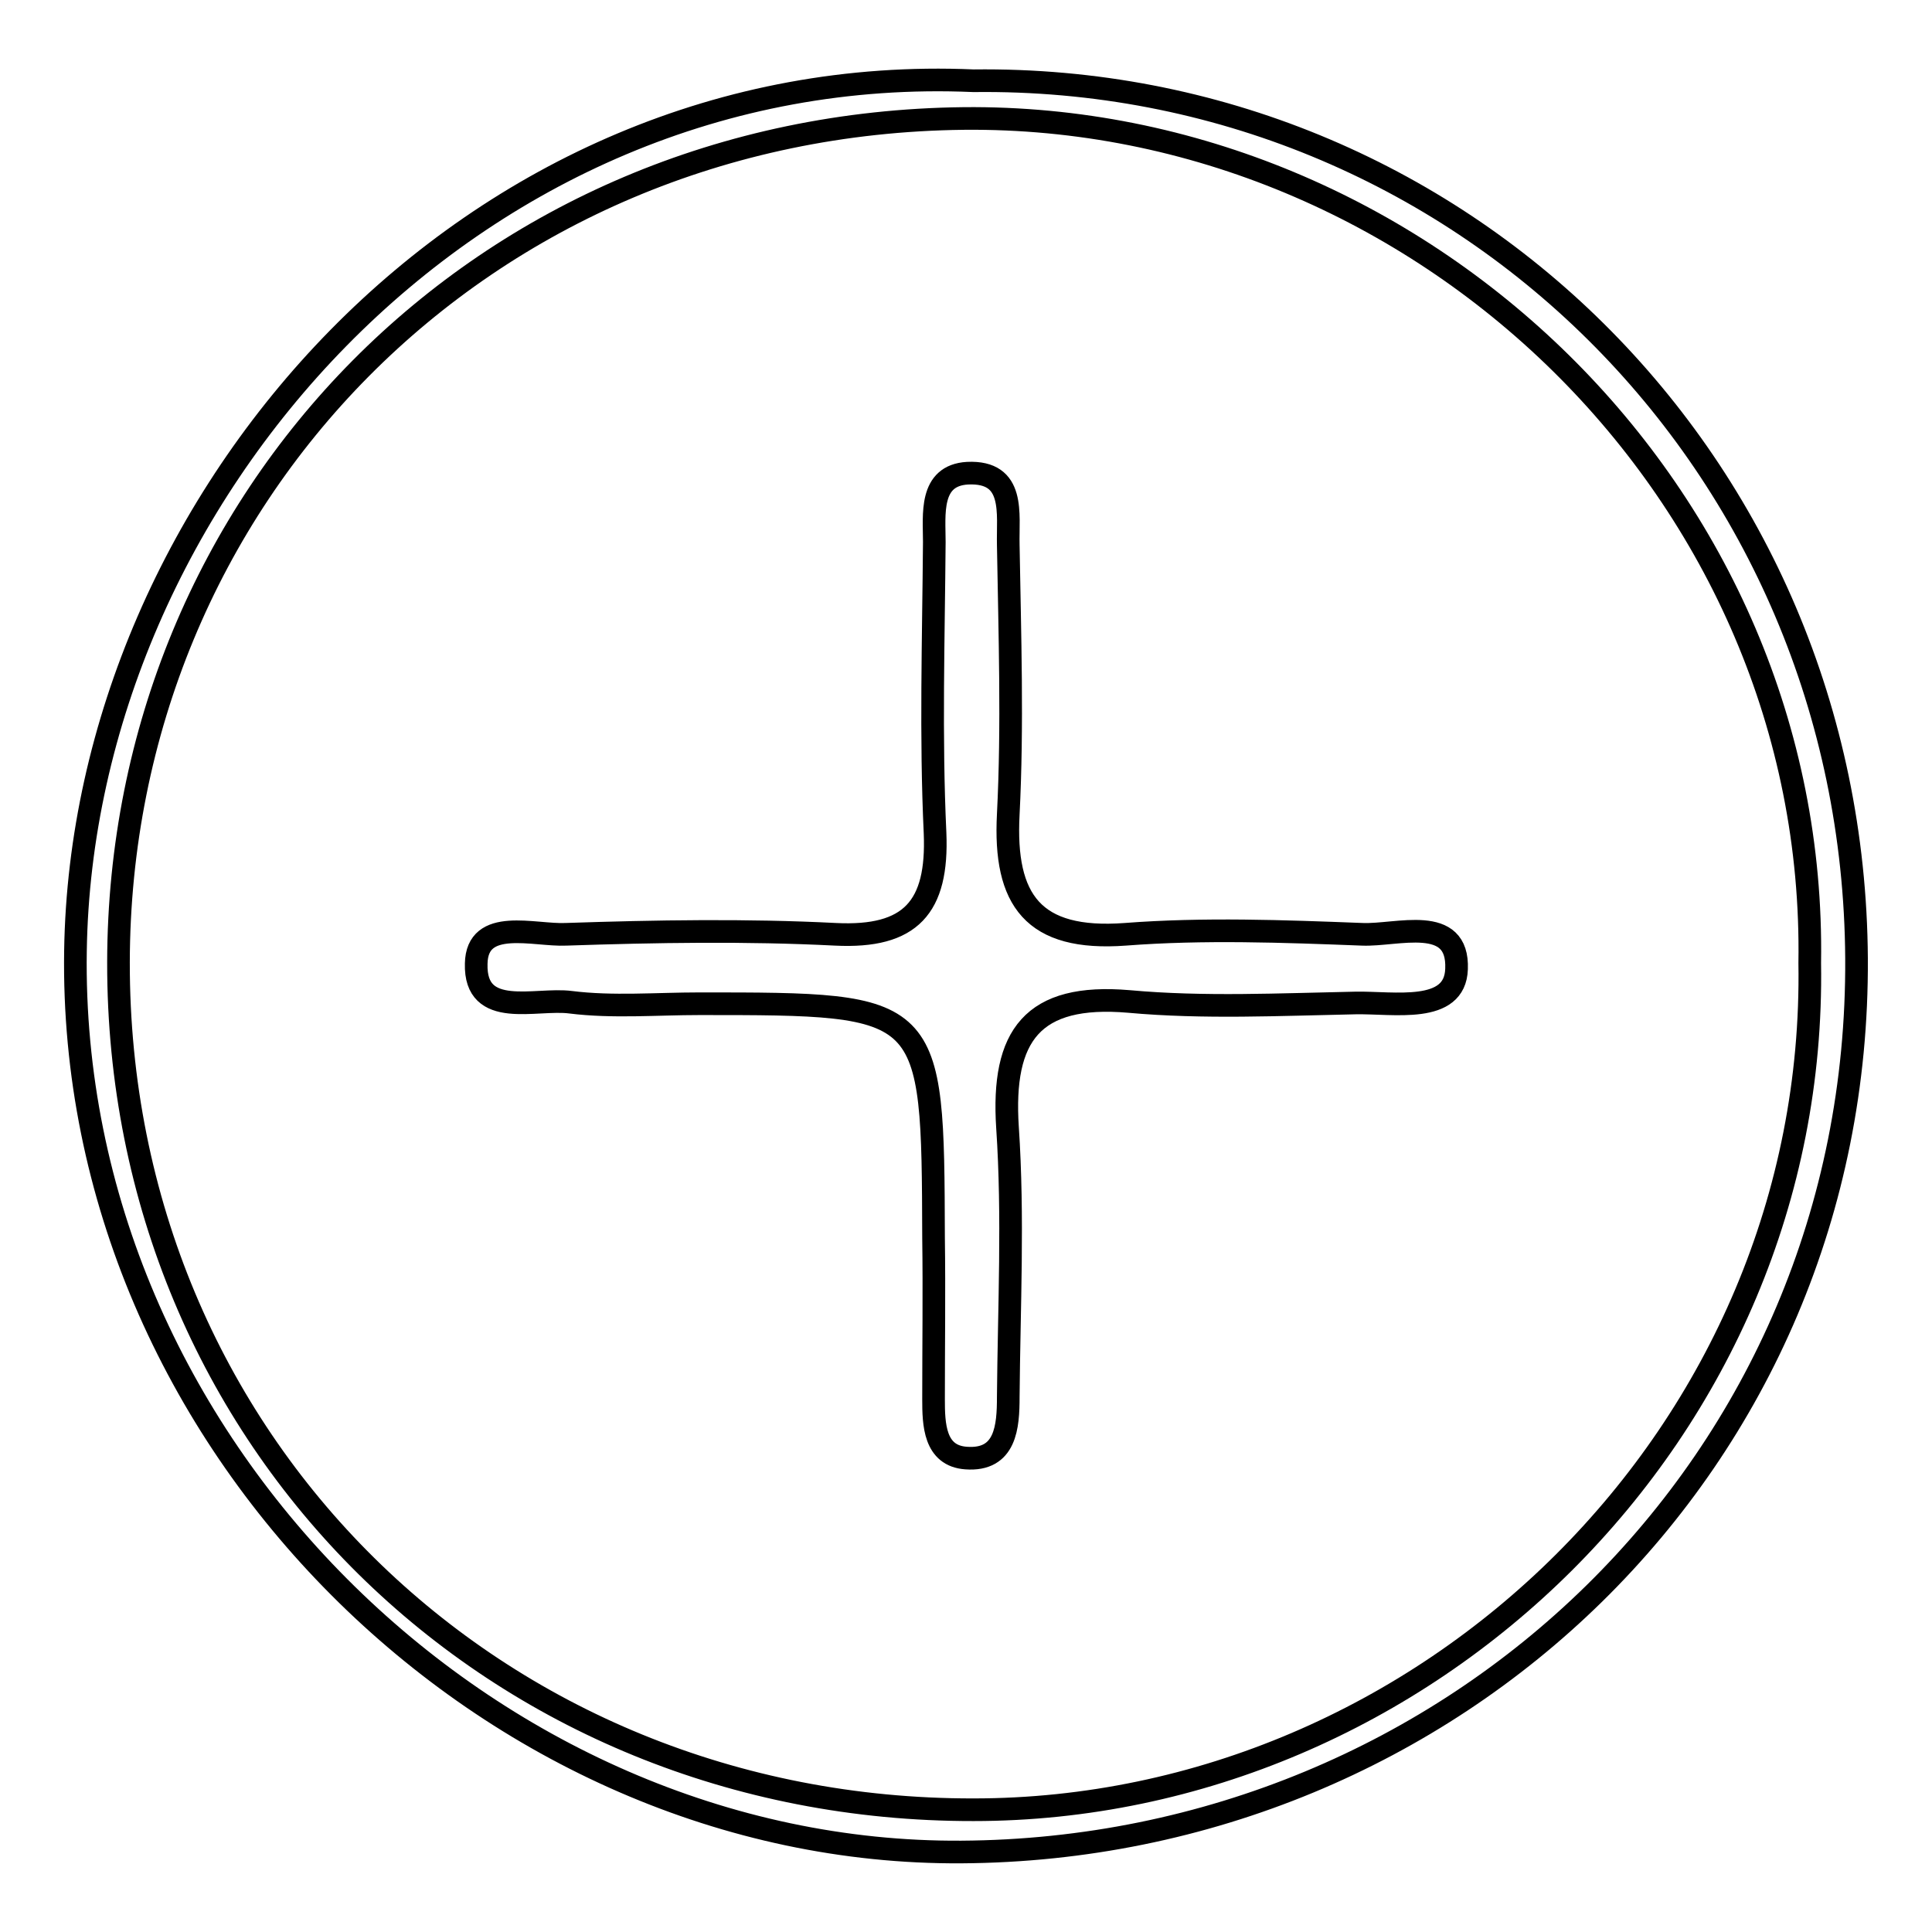 <?xml version="1.0" encoding="utf-8"?>
<!-- Svg Vector Icons : http://www.onlinewebfonts.com/icon -->
<!DOCTYPE svg PUBLIC "-//W3C//DTD SVG 1.1//EN" "http://www.w3.org/Graphics/SVG/1.1/DTD/svg11.dtd">
<svg version="1.1" xmlns="http://www.w3.org/2000/svg" xmlns:xlink="http://www.w3.org/1999/xlink" x="0px" y="0px" viewBox="0 0 256 256" enable-background="new 0 0 256 256" xml:space="preserve">
<g><g><path stroke-width="3" fill-opacity="0" stroke="#000000"  d="M123.7,164c-0.1-31-0.1-31-31-31c-5.7,0-11.5,0.5-17.1-0.2c-4.6-0.6-12.7,2.3-12.5-5.1c0.1-6.2,7.7-3.7,11.9-3.9c11.9-0.4,23.9-0.6,35.7,0c10,0.5,13.6-3.6,13.2-13.4c-0.6-12.8-0.2-25.7-0.1-38.6c0-3.6-0.7-8.8,4.4-9.1c6.4-0.3,5.3,5.4,5.4,9.5c0.2,11.9,0.6,23.9,0,35.7c-0.6,11.4,3.3,16.8,15.5,15.9c10.4-0.8,21-0.4,31.4,0c4.6,0.2,12.8-2.7,12.5,4.6c-0.2,6-8.3,4.4-13.4,4.5c-10,0.2-20.1,0.7-30-0.2c-12.8-1.1-16.9,4.5-16.1,16.7c0.8,11.9,0.2,23.8,0.1,35.7c0,3.9-0.3,8.5-5.6,8.1c-4.2-0.3-4.3-4.5-4.3-7.8C123.7,178.3,123.8,171.2,123.7,164L123.7,164z"/><path stroke-width="3" fill-opacity="0" stroke="#000000"  d="M129,10.7C193.3,9.9,245.6,61.4,246,127c0.4,66.9-53.5,118-118.6,118.4C65.1,245.8,9,191.2,10,126C10.9,66,62.4,7.8,129,10.7L129,10.7z M239.8,127.6c1-62.2-51.6-112.5-112.1-111.9C63.9,16.4,15.8,66,15.7,127.5C15.6,191,65.6,239.9,129,239.8C188.9,239.8,240.8,189.8,239.8,127.6L239.8,127.6z"/></g></g>
</svg>